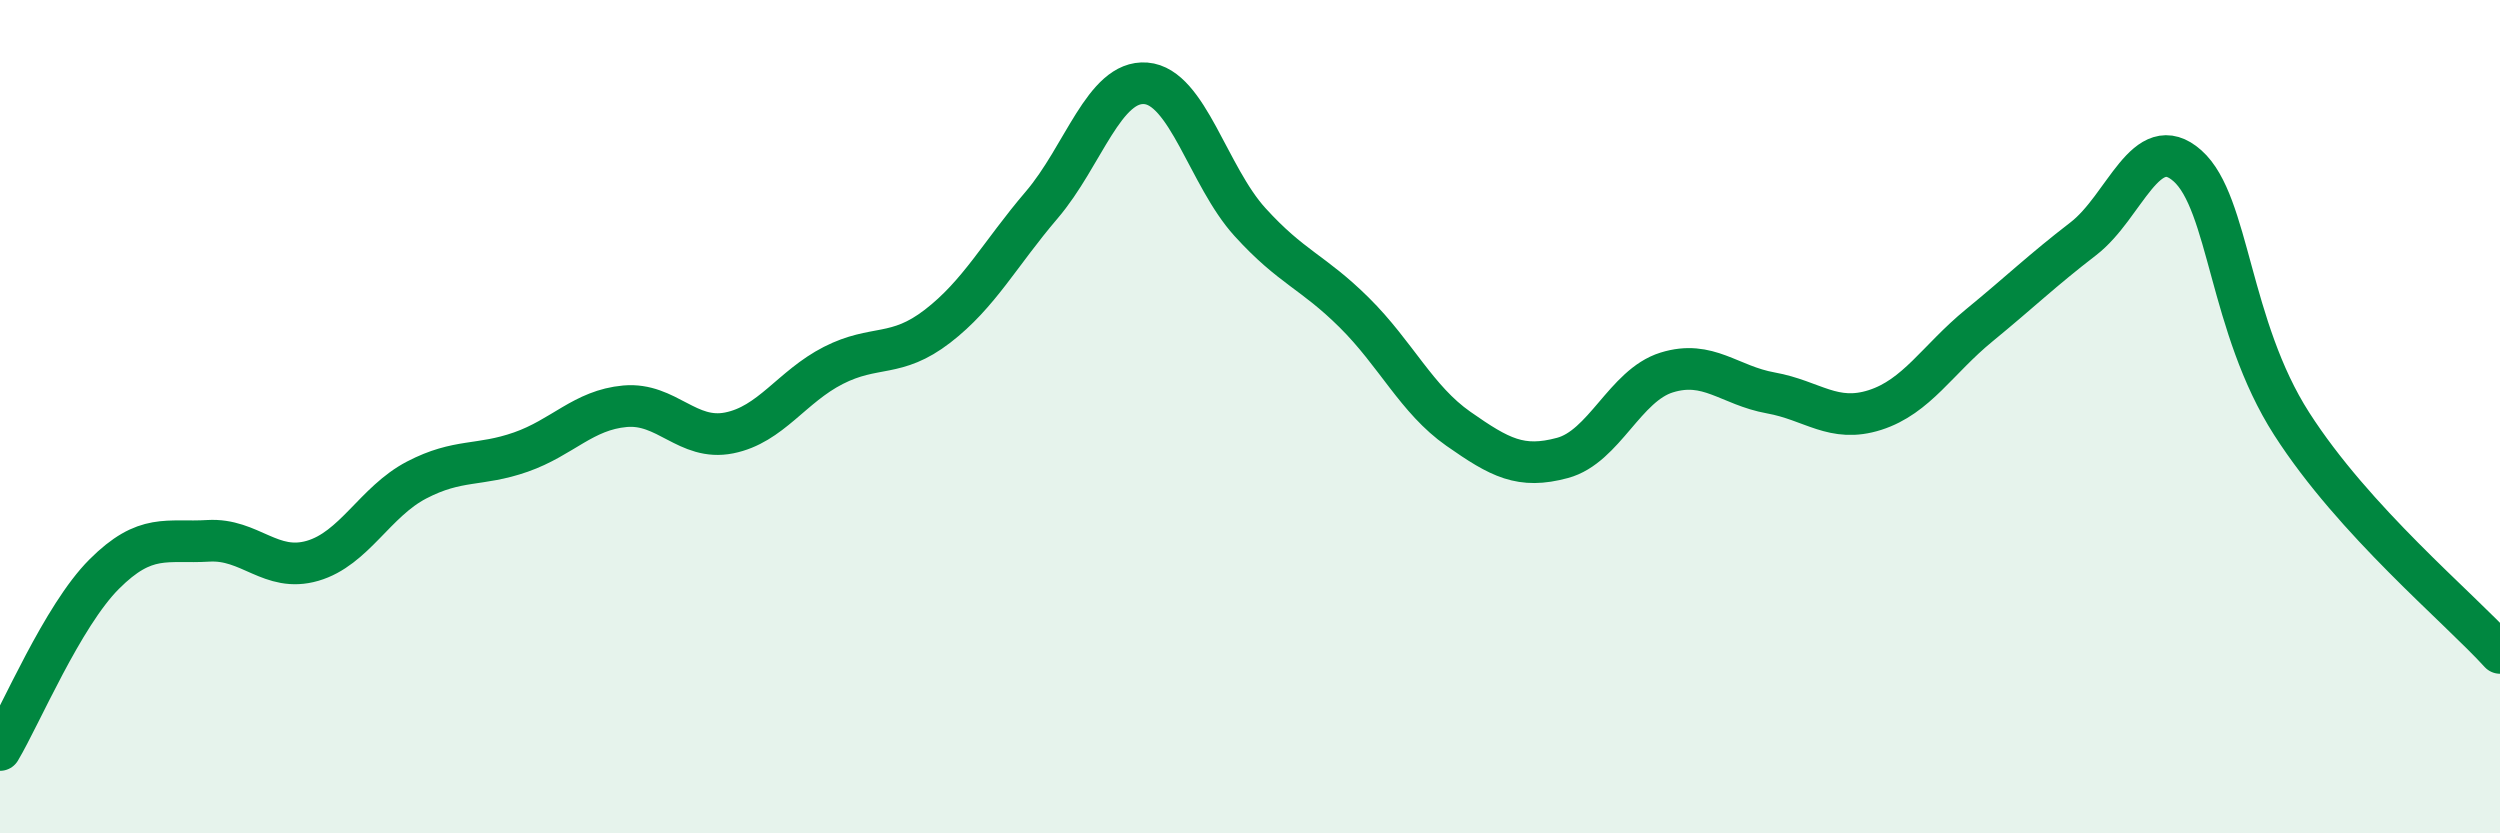 
    <svg width="60" height="20" viewBox="0 0 60 20" xmlns="http://www.w3.org/2000/svg">
      <path
        d="M 0,18 C 0.5,17.16 1.5,14.78 2.5,13.78 C 3.5,12.78 4,13.04 5,12.98 C 6,12.92 6.5,13.75 7.5,13.46 C 8.5,13.17 9,12.04 10,11.52 C 11,11 11.5,11.2 12.5,10.85 C 13.5,10.5 14,9.84 15,9.75 C 16,9.66 16.5,10.59 17.5,10.39 C 18.5,10.19 19,9.28 20,8.77 C 21,8.26 21.5,8.6 22.5,7.83 C 23.5,7.06 24,6.09 25,4.92 C 26,3.75 26.5,1.92 27.5,2 C 28.5,2.08 29,4.23 30,5.33 C 31,6.43 31.5,6.51 32.5,7.5 C 33.5,8.49 34,9.59 35,10.29 C 36,10.99 36.5,11.26 37.5,10.99 C 38.5,10.72 39,9.25 40,8.94 C 41,8.63 41.5,9.25 42.5,9.43 C 43.5,9.61 44,10.16 45,9.84 C 46,9.52 46.5,8.63 47.5,7.81 C 48.5,6.99 49,6.5 50,5.73 C 51,4.96 51.5,3.09 52.5,3.98 C 53.5,4.87 53.5,7.83 55,10.17 C 56.5,12.51 59,14.57 60,15.67L60 20L0 20Z"
        fill="#008740"
        opacity="0.1"
        stroke-linecap="round"
        stroke-linejoin="round"
      />
      <path
        d="M 0,18 C 0.5,17.16 1.5,14.78 2.5,13.78 C 3.5,12.78 4,13.04 5,12.98 C 6,12.92 6.5,13.75 7.5,13.46 C 8.5,13.17 9,12.04 10,11.52 C 11,11 11.5,11.2 12.5,10.85 C 13.5,10.5 14,9.84 15,9.75 C 16,9.66 16.5,10.59 17.5,10.39 C 18.5,10.19 19,9.28 20,8.77 C 21,8.26 21.5,8.6 22.5,7.83 C 23.5,7.06 24,6.09 25,4.92 C 26,3.75 26.5,1.92 27.5,2 C 28.5,2.08 29,4.23 30,5.33 C 31,6.43 31.5,6.51 32.5,7.5 C 33.5,8.49 34,9.59 35,10.29 C 36,10.99 36.5,11.26 37.5,10.99 C 38.5,10.72 39,9.25 40,8.94 C 41,8.63 41.5,9.25 42.5,9.43 C 43.5,9.61 44,10.16 45,9.84 C 46,9.52 46.5,8.63 47.5,7.81 C 48.5,6.99 49,6.5 50,5.73 C 51,4.96 51.5,3.09 52.5,3.98 C 53.5,4.87 53.5,7.83 55,10.17 C 56.5,12.51 59,14.57 60,15.67"
        stroke="#008740"
        stroke-width="1"
        fill="none"
        stroke-linecap="round"
        stroke-linejoin="round"
      />
    </svg>
  